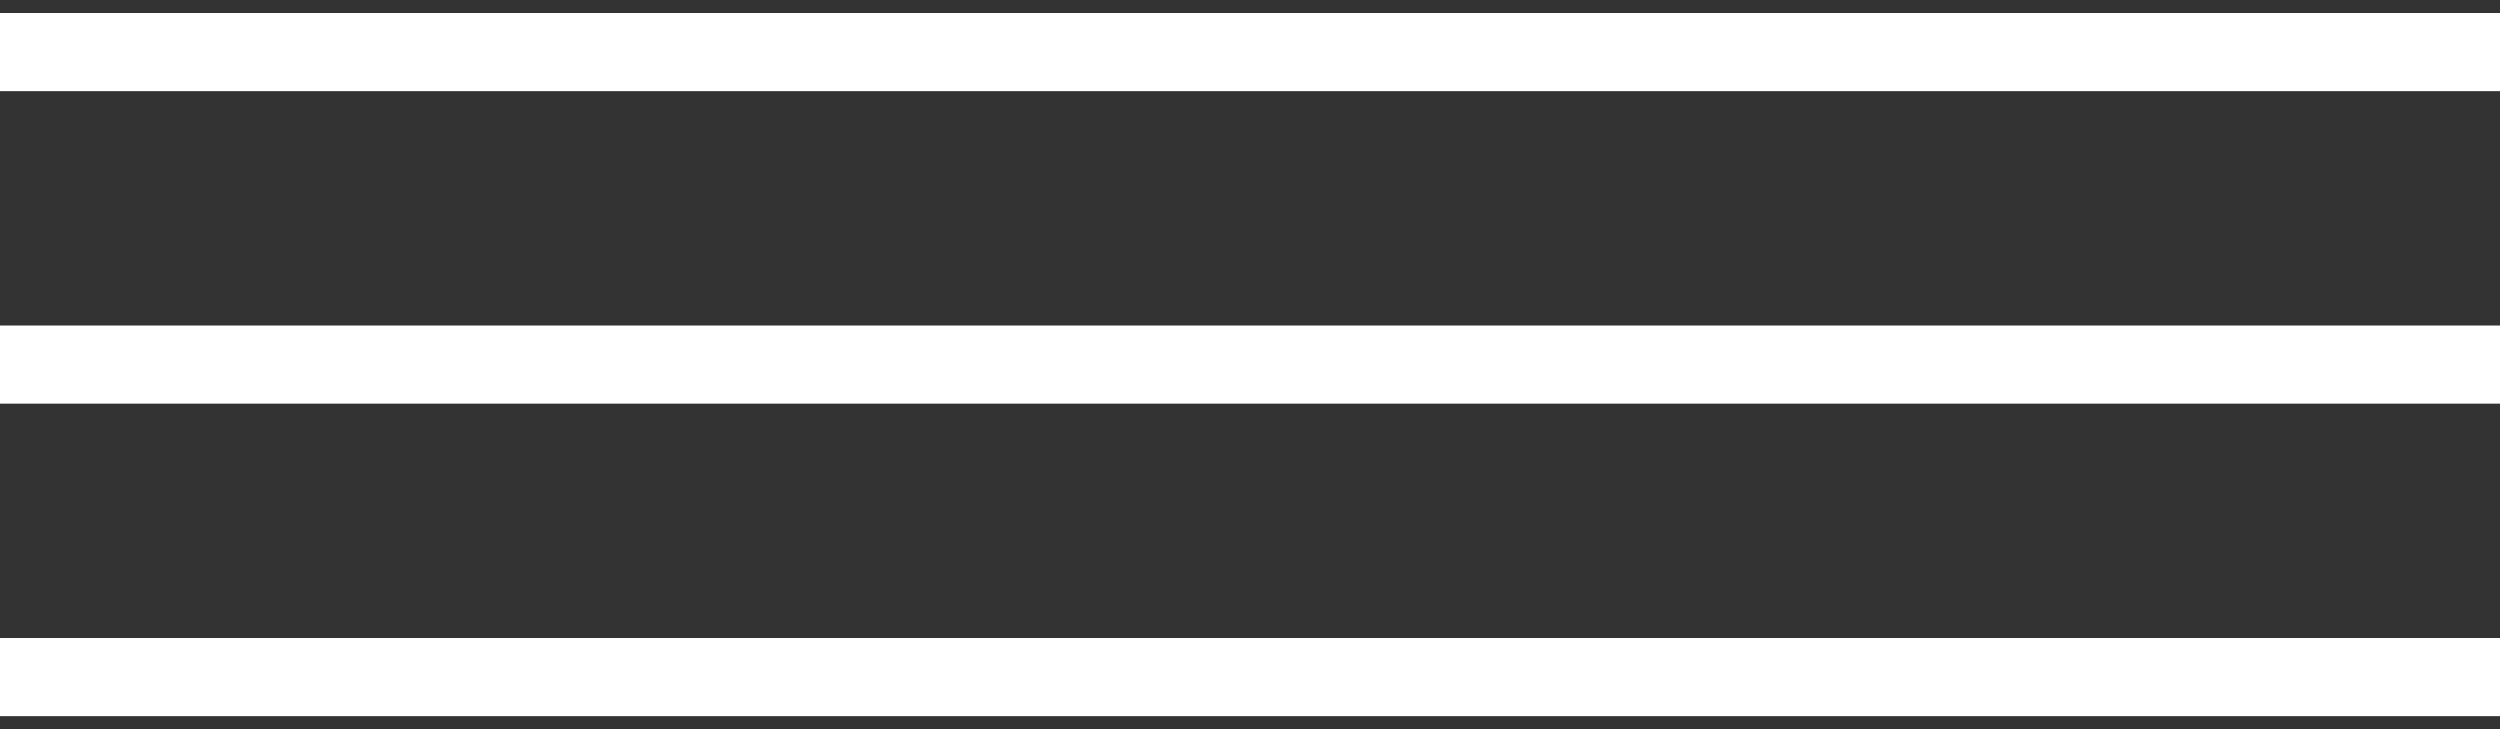 <svg xmlns="http://www.w3.org/2000/svg" width="48" height="14" viewBox="0 0 48 14" fill="none"><rect x="0" y="0" width="48" height="14" fill="#333333" stroke="none"/><path d="M0 12.25H48V13.75H0V12.25ZM0 6.25H48V7.75H0V6.25ZM0 0.25H48V1.75H0V0.25Z" fill="white"></path></svg>